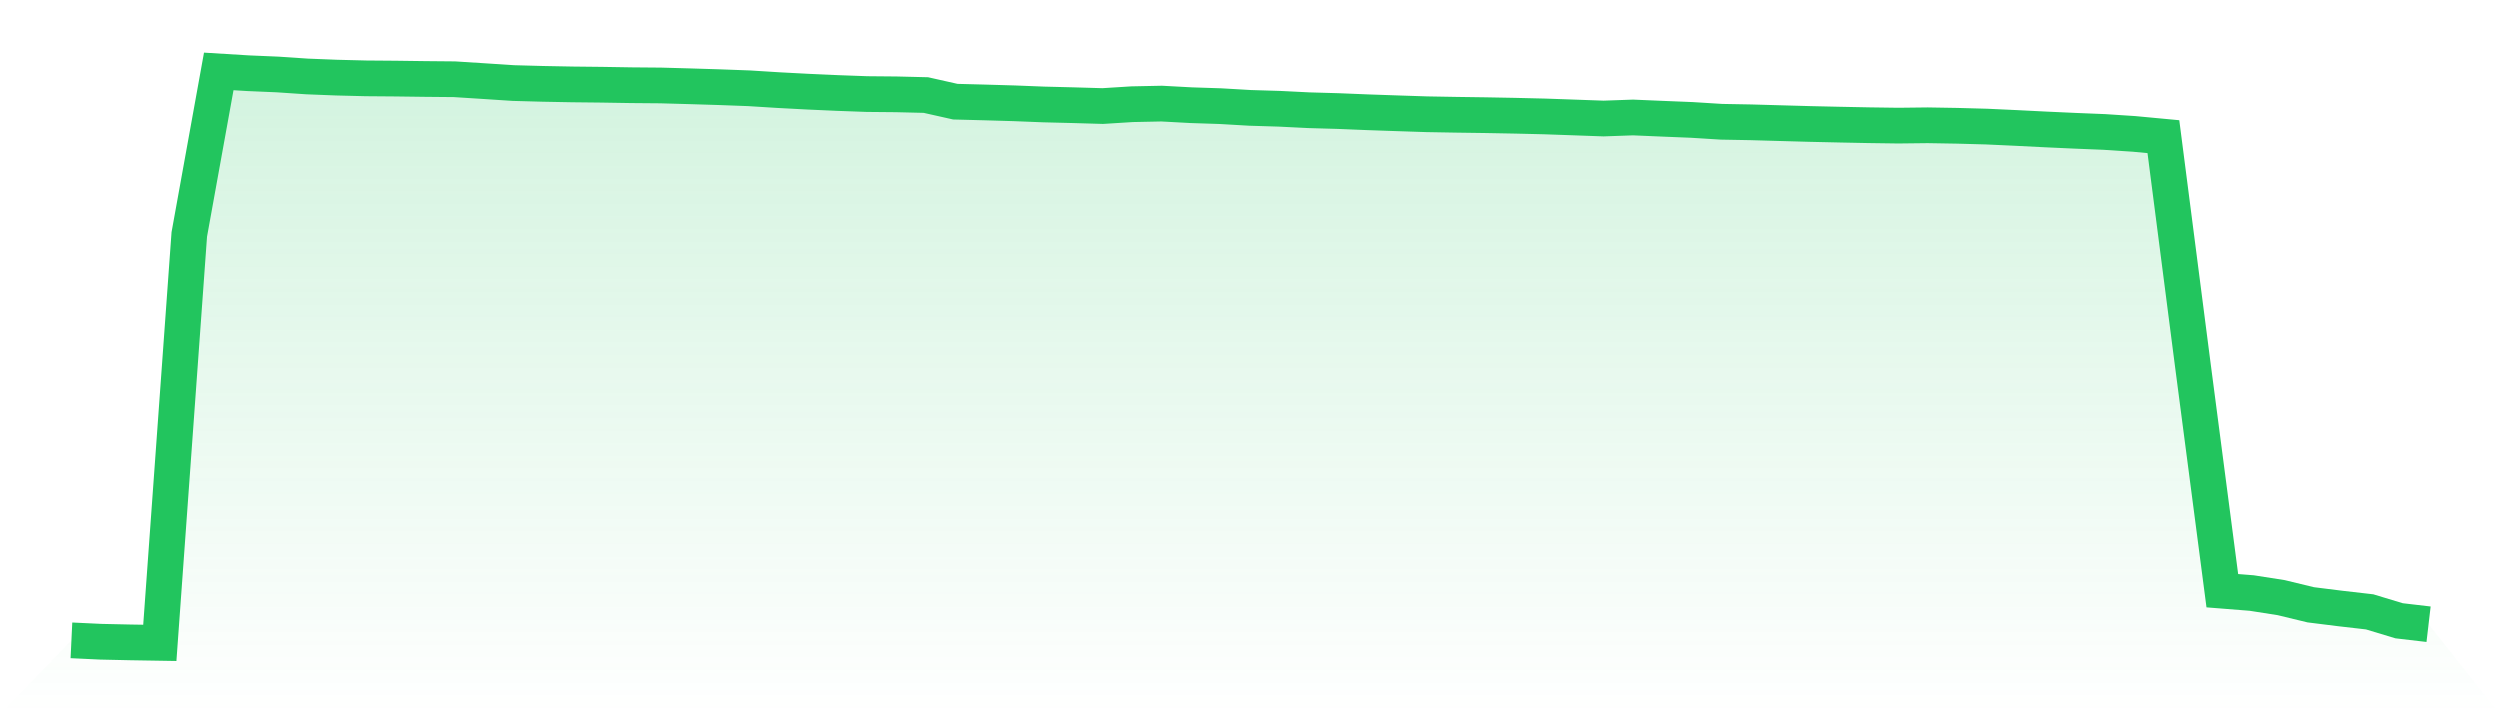 <svg viewBox="0 0 140 40" xmlns="http://www.w3.org/2000/svg">
<defs>
<linearGradient id="gradient" x1="0" x2="0" y1="0" y2="1">
<stop offset="0%" stop-color="#22c55e" stop-opacity="0.2"/>
<stop offset="100%" stop-color="#22c55e" stop-opacity="0"/>
</linearGradient>
</defs>
<path d="M4,35.859 L4,35.859 L5.65,35.937 L7.3,35.973 L8.95,36 L10.6,13.128 L12.25,4 L13.9,4.101 L15.55,4.171 L17.2,4.282 L18.85,4.347 L20.5,4.388 L22.15,4.401 L23.8,4.423 L25.45,4.438 L27.1,4.543 L28.75,4.651 L30.4,4.696 L32.05,4.727 L33.7,4.745 L35.35,4.772 L37,4.786 L38.65,4.832 L40.3,4.883 L41.95,4.944 L43.6,5.047 L45.25,5.134 L46.9,5.208 L48.55,5.268 L50.2,5.283 L51.85,5.323 L53.5,5.694 L55.15,5.737 L56.8,5.785 L58.45,5.85 L60.1,5.891 L61.75,5.939 L63.4,5.836 L65.05,5.802 L66.7,5.891 L68.35,5.945 L70,6.041 L71.65,6.091 L73.3,6.173 L74.95,6.22 L76.6,6.287 L78.25,6.344 L79.9,6.398 L81.55,6.427 L83.2,6.45 L84.85,6.481 L86.5,6.52 L88.15,6.578 L89.8,6.637 L91.45,6.579 L93.1,6.649 L94.75,6.716 L96.4,6.819 L98.05,6.849 L99.7,6.896 L101.35,6.942 L103,6.979 L104.65,7.012 L106.3,7.035 L107.95,7.016 L109.6,7.044 L111.25,7.089 L112.9,7.165 L114.55,7.248 L116.2,7.323 L117.85,7.39 L119.5,7.498 L121.15,7.653 L122.8,20.452 L124.45,33.079 L126.1,33.21 L127.75,33.468 L129.4,33.868 L131.05,34.074 L132.7,34.264 L134.35,34.763 L136,34.956 L140,40 L0,40 z" fill="url(#gradient)"/>
<path d="M4,35.859 L4,35.859 L5.65,35.937 L7.3,35.973 L8.95,36 L10.6,13.128 L12.25,4 L13.9,4.101 L15.55,4.171 L17.2,4.282 L18.85,4.347 L20.5,4.388 L22.15,4.401 L23.8,4.423 L25.45,4.438 L27.1,4.543 L28.75,4.651 L30.4,4.696 L32.05,4.727 L33.7,4.745 L35.35,4.772 L37,4.786 L38.65,4.832 L40.3,4.883 L41.95,4.944 L43.6,5.047 L45.25,5.134 L46.9,5.208 L48.55,5.268 L50.2,5.283 L51.85,5.323 L53.5,5.694 L55.15,5.737 L56.8,5.785 L58.45,5.85 L60.1,5.891 L61.75,5.939 L63.4,5.836 L65.05,5.802 L66.7,5.891 L68.35,5.945 L70,6.041 L71.65,6.091 L73.3,6.173 L74.95,6.22 L76.6,6.287 L78.25,6.344 L79.9,6.398 L81.55,6.427 L83.2,6.45 L84.85,6.481 L86.5,6.52 L88.15,6.578 L89.8,6.637 L91.45,6.579 L93.1,6.649 L94.75,6.716 L96.4,6.819 L98.05,6.849 L99.7,6.896 L101.35,6.942 L103,6.979 L104.65,7.012 L106.3,7.035 L107.95,7.016 L109.6,7.044 L111.25,7.089 L112.9,7.165 L114.55,7.248 L116.2,7.323 L117.85,7.39 L119.5,7.498 L121.15,7.653 L122.8,20.452 L124.45,33.079 L126.1,33.21 L127.75,33.468 L129.4,33.868 L131.05,34.074 L132.7,34.264 L134.35,34.763 L136,34.956" fill="none" stroke="#22c55e" stroke-width="2"/>
</svg>